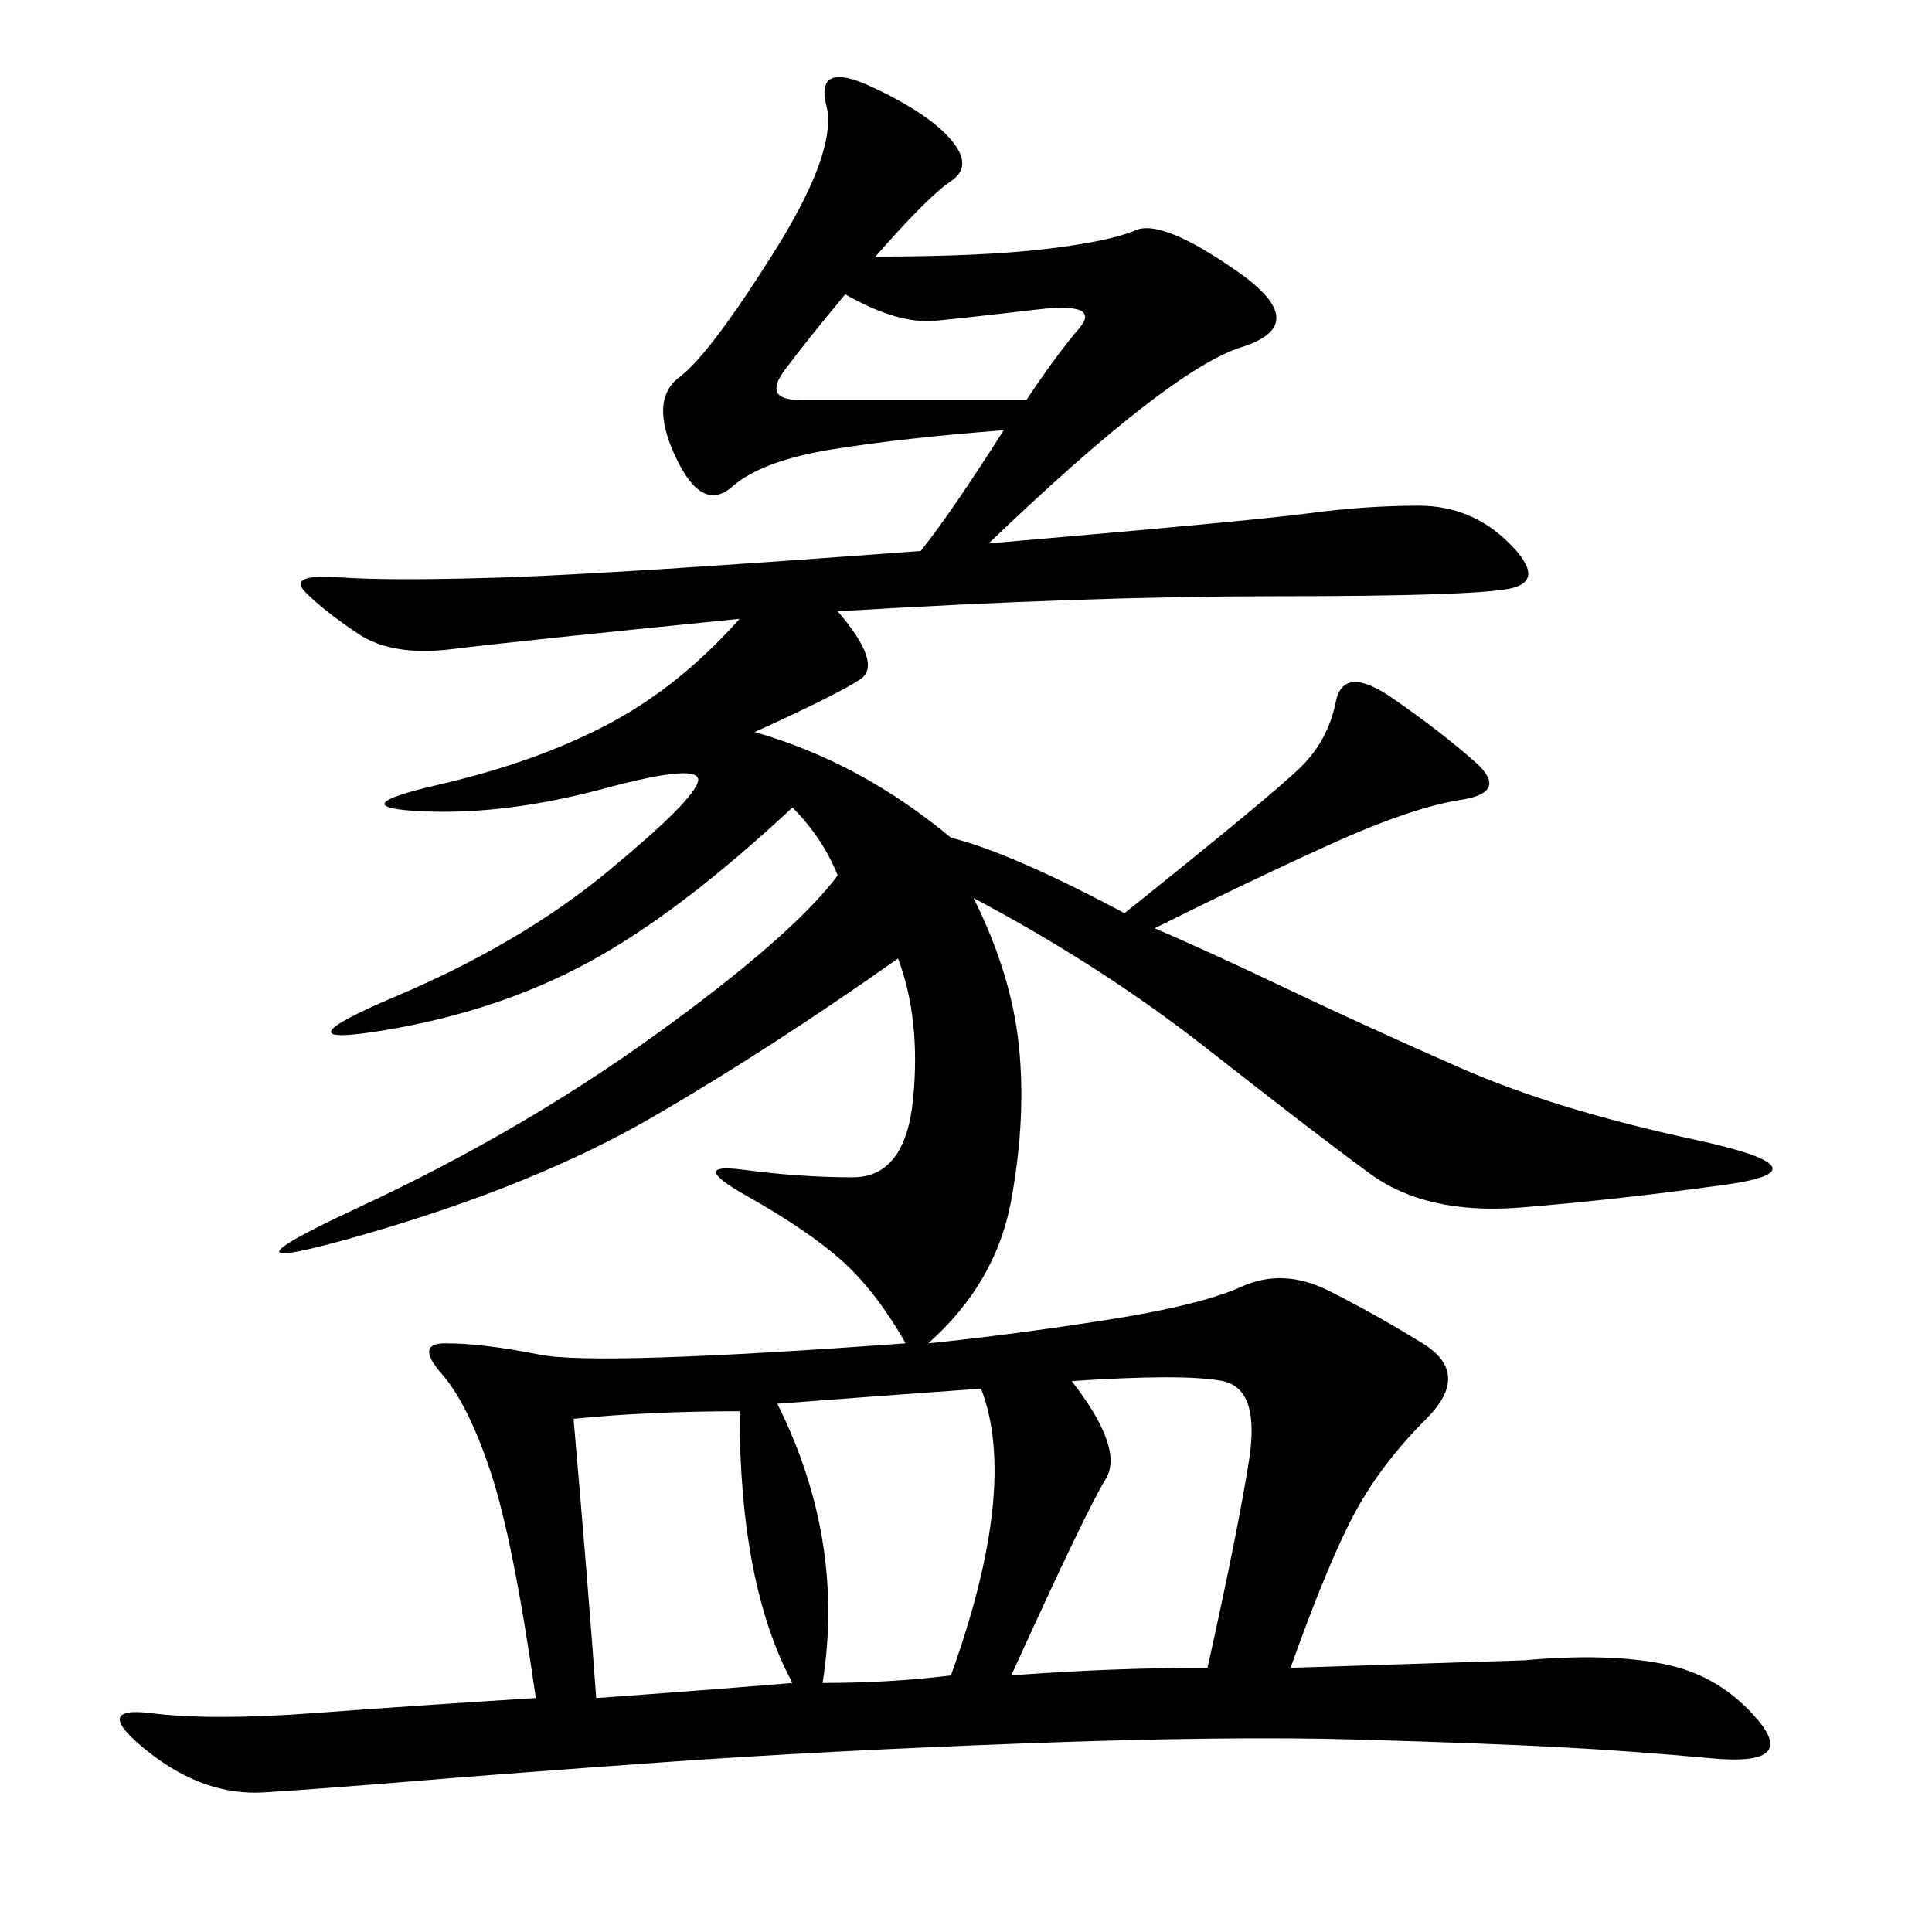 <svg xmlns="http://www.w3.org/2000/svg" xmlns:xlink="http://www.w3.org/1999/xlink" width="300" height="300"><path d="M135.94 39.84Q152.34 39.84 162.30 38.67Q172.27 37.50 176.37 35.74Q180.47 33.98 192.19 42.19Q203.91 50.39 192.77 53.91Q181.64 57.42 153.52 84.38L153.52 84.38Q194.53 80.86 203.32 79.69Q212.11 78.52 220.31 78.52L220.31 78.52Q228.52 78.52 234.38 84.38Q240.23 90.23 234.38 91.41Q228.52 92.58 198.05 92.58L198.05 92.58Q168.75 92.58 130.08 94.92L130.08 94.92Q137.11 103.13 133.59 105.47Q130.08 107.81 117.19 113.67L117.19 113.67Q133.59 118.36 147.66 130.08L147.66 130.08Q157.03 132.42 174.61 141.80L174.61 141.80Q198.05 123.05 202.15 118.95Q206.25 114.84 207.42 108.98Q208.59 103.13 216.21 108.40Q223.83 113.67 229.10 118.36Q234.38 123.05 226.76 124.22Q219.14 125.39 206.25 131.25Q193.36 137.11 179.30 144.14L179.30 144.14Q187.50 147.66 199.80 153.52Q212.11 159.38 226.76 165.82Q241.41 172.27 263.09 176.95Q284.77 181.64 267.77 183.98Q250.78 186.33 236.13 187.50Q221.48 188.67 212.70 182.23Q203.91 175.78 187.50 162.89Q171.09 150 151.17 139.45L151.17 139.45Q157.03 151.17 158.20 162.30Q159.38 173.44 157.03 186.33Q154.69 199.22 144.14 208.59L144.14 208.59Q155.86 207.42 171.09 205.08Q186.33 202.73 192.77 199.80Q199.22 196.88 206.25 200.39Q213.28 203.91 220.90 208.59Q228.52 213.28 221.48 220.31Q214.45 227.34 210.35 234.96Q206.25 242.58 200.39 258.98L200.39 258.98L236.72 257.81Q249.61 256.64 258.40 258.40Q267.19 260.16 273.05 267.19Q278.91 274.22 266.02 273.05Q253.13 271.88 241.99 271.29Q230.86 270.70 210.94 270.12Q191.02 269.53 159.38 270.70Q127.73 271.88 103.13 273.63Q78.52 275.39 64.45 276.56Q50.39 277.73 41.02 278.32Q31.64 278.91 22.85 271.88Q14.06 264.84 23.44 266.02Q32.81 267.19 48.63 266.02Q64.45 264.84 83.20 263.67L83.20 263.67Q79.69 239.06 76.17 228.52Q72.66 217.97 68.55 213.28Q64.45 208.59 69.14 208.59L69.14 208.59Q75 208.59 83.79 210.35Q92.58 212.11 140.63 208.59L140.63 208.59Q135.94 200.39 130.66 195.70Q125.39 191.02 116.02 185.74Q106.64 180.47 115.43 181.64Q124.22 182.81 132.42 182.81L132.42 182.81Q140.63 182.81 141.80 170.51Q142.97 158.20 139.45 148.83L139.45 148.83Q119.53 162.89 101.37 173.44Q83.20 183.98 56.84 191.60Q30.47 199.22 55.66 187.50Q80.86 175.78 101.95 160.55Q123.05 145.31 130.08 135.94L130.08 135.94Q127.73 130.08 123.05 125.39L123.05 125.39Q105.47 141.80 91.41 149.41Q77.34 157.03 59.77 159.96Q42.19 162.89 61.52 154.69Q80.86 146.48 94.34 135.35Q107.81 124.22 108.40 121.29Q108.98 118.36 93.75 122.46Q78.52 126.56 65.63 125.98Q52.73 125.39 67.97 121.88Q83.20 118.36 94.34 112.50Q105.47 106.64 114.84 96.09L114.84 96.09Q79.69 99.61 70.31 100.78Q60.94 101.95 55.66 98.44Q50.39 94.92 47.46 91.99Q44.53 89.06 52.73 89.65Q60.94 90.23 78.52 89.65Q96.09 89.06 142.97 85.55L142.97 85.55Q147.66 79.69 155.86 66.80L155.86 66.80Q140.63 67.97 129.49 69.73Q118.36 71.48 113.67 75.59Q108.98 79.69 104.88 70.90Q100.78 62.11 105.47 58.59Q110.16 55.08 120.12 39.26Q130.08 23.44 128.32 16.41Q126.56 9.38 135.35 13.48Q144.14 17.58 147.66 21.68Q151.17 25.78 147.66 28.13Q144.14 30.47 135.94 39.84L135.94 39.84ZM166.41 214.45Q174.61 225 171.68 229.69Q168.75 234.38 157.03 260.16L157.03 260.16Q172.27 258.98 187.50 258.98L187.50 258.98Q192.19 237.89 193.95 226.76Q195.70 215.63 189.84 214.45Q183.98 213.28 166.41 214.45L166.41 214.45ZM92.58 263.67Q108.98 262.50 123.05 261.33L123.05 261.33Q114.84 246.09 114.84 219.14L114.84 219.14Q100.78 219.14 89.06 220.31L89.06 220.31Q91.41 247.27 92.58 263.67L92.58 263.67ZM120.70 217.97Q131.25 239.06 127.73 261.33L127.73 261.33Q138.28 261.33 147.66 260.16L147.66 260.16Q158.20 230.86 152.34 215.63L152.34 215.63Q135.94 216.80 120.70 217.97L120.70 217.97ZM159.38 62.11Q164.06 55.08 167.58 50.98Q171.09 46.88 161.13 48.05Q151.17 49.22 145.31 49.80Q139.45 50.39 131.25 45.70L131.25 45.70Q125.39 52.73 121.88 57.42Q118.36 62.11 124.22 62.11L124.22 62.11L159.38 62.11Z"/></svg>
